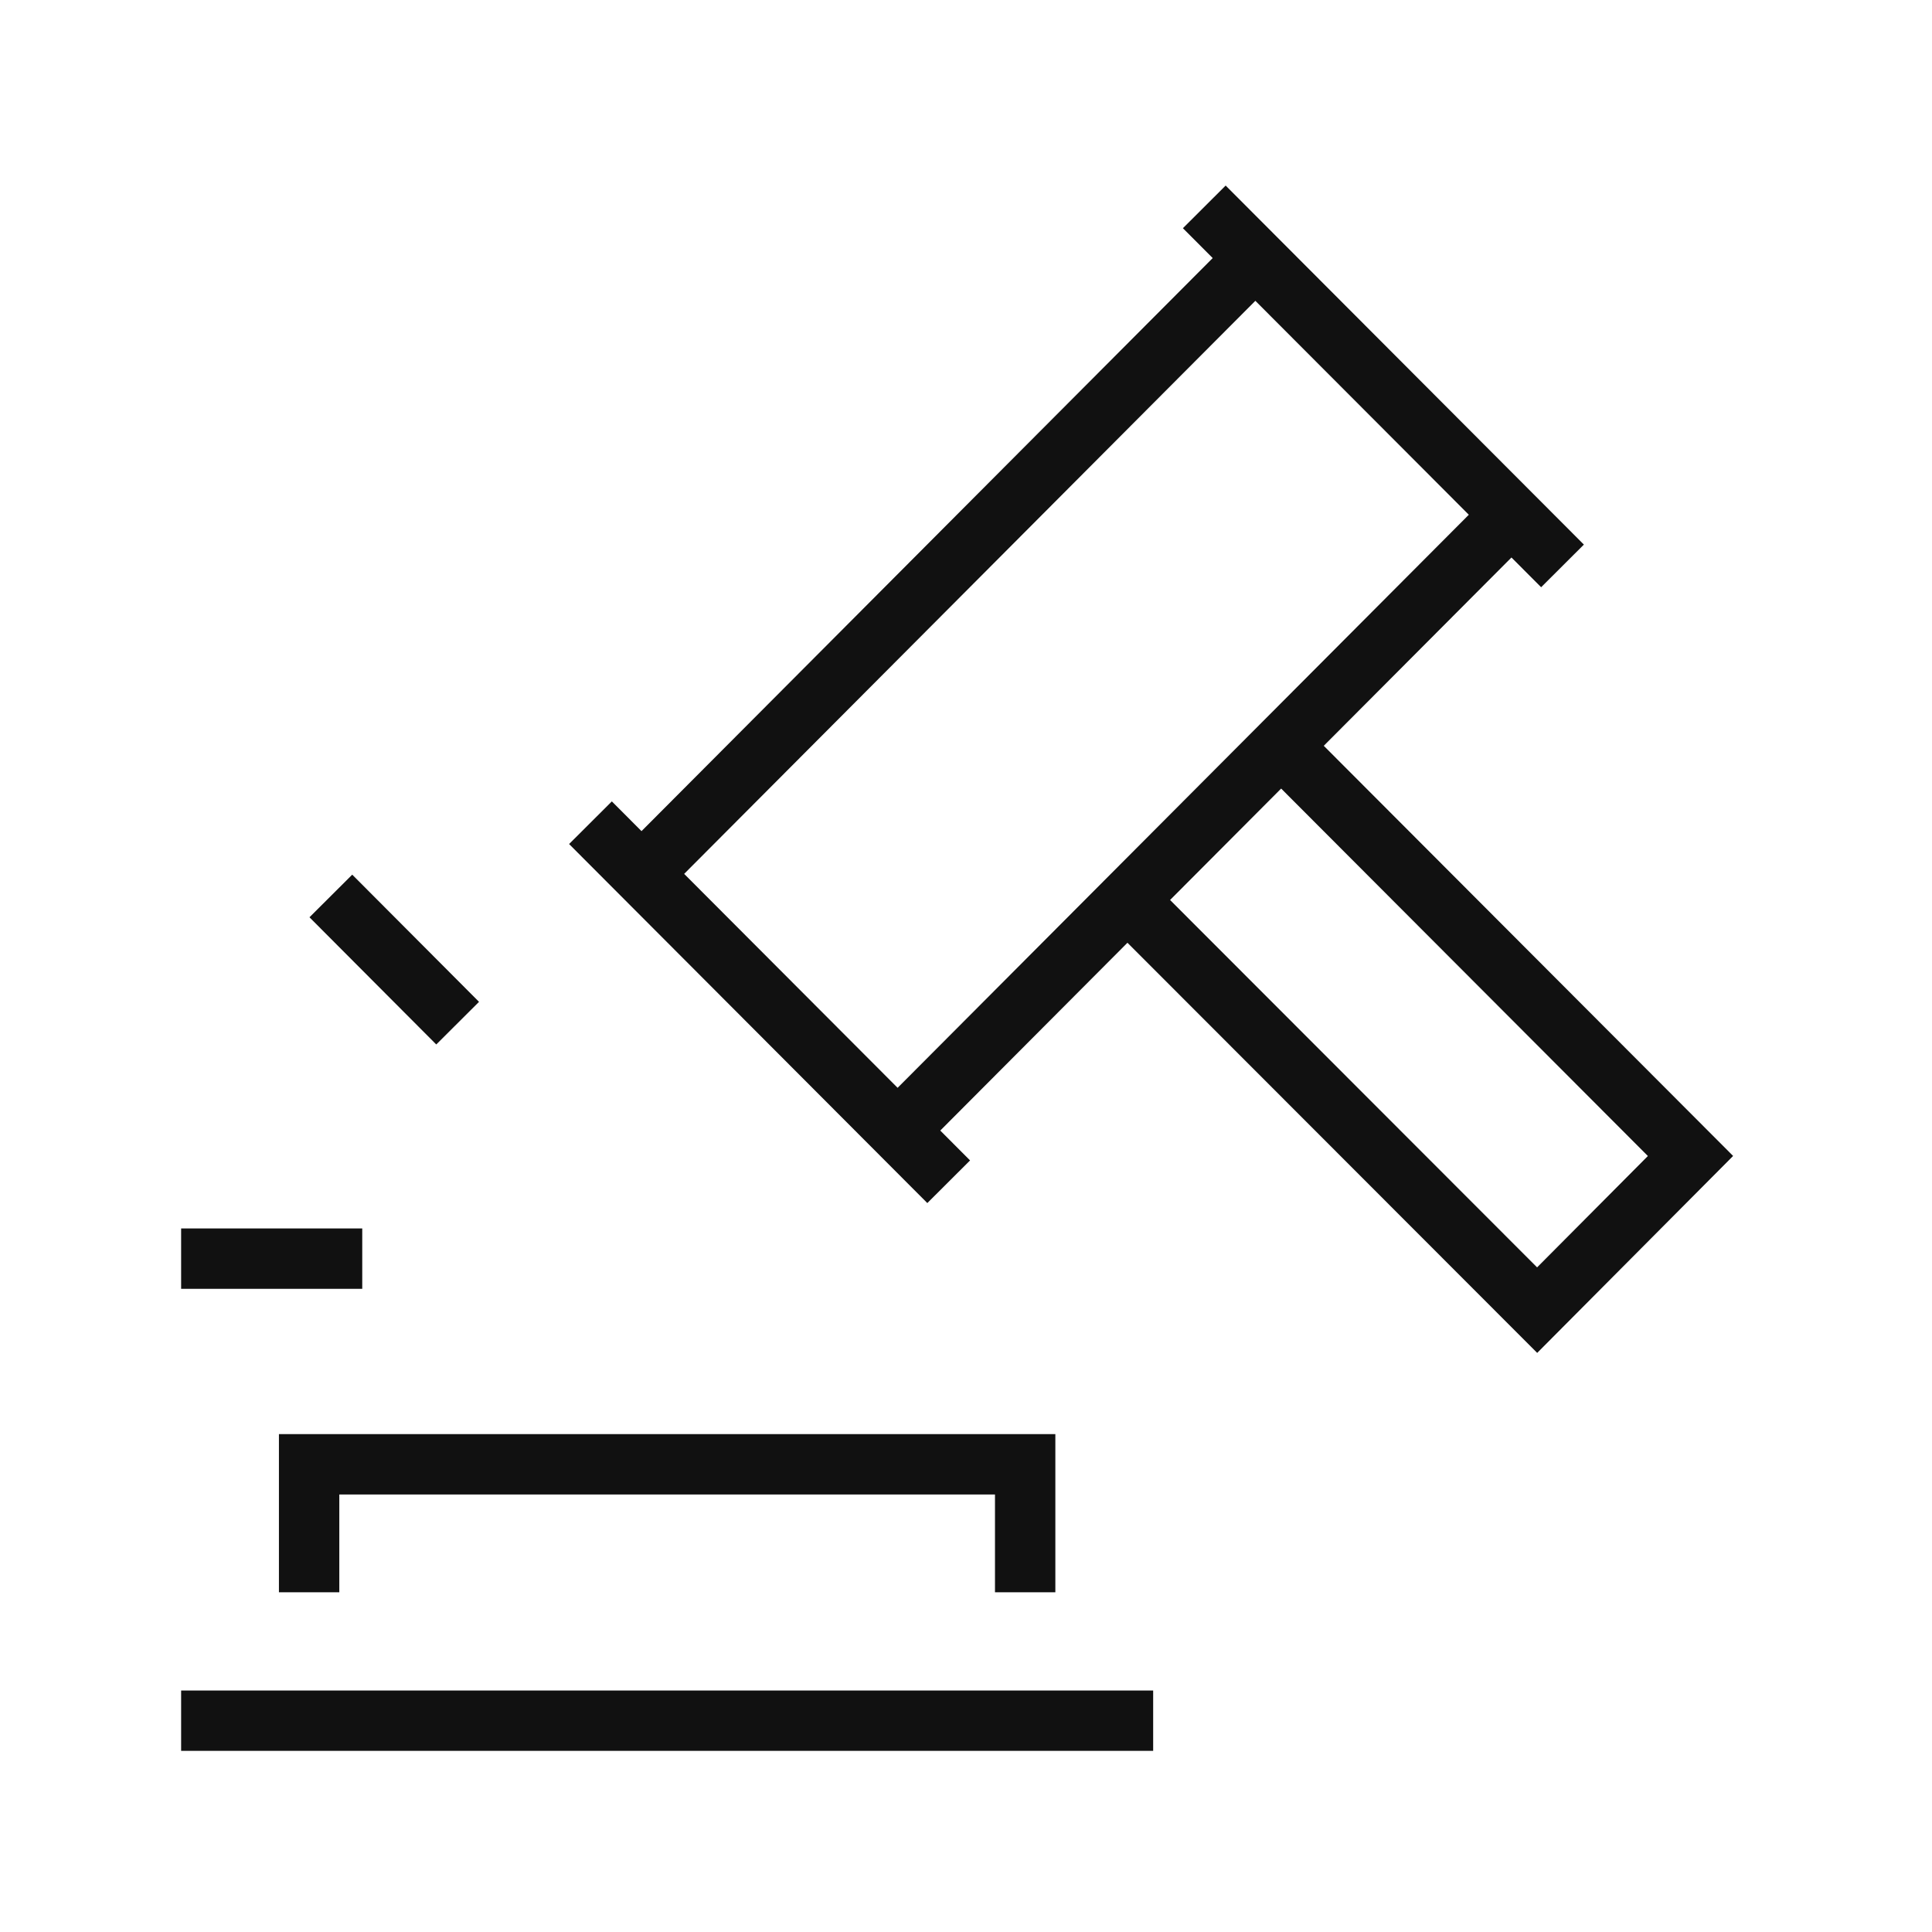 <svg id="Layer_1" data-name="Layer 1" xmlns="http://www.w3.org/2000/svg" width="48" height="48" viewBox="0 0 48 48">
  <g>
    <path d="M8.22,22.26l3.15,3.16M4.5,31.27H9M7.68,39.56V36.38H25.47v3.18m3.18,3.19H4.5M29.92,5.14l8.9,8.92M23.57,29.36l-8.9-8.92m22.88-7.65L22.3,28.09m-6.36-6.38L31.19,6.41m.64,12.12L42,28.72l-3.81,3.83L28,22.35" style="fill: none;stroke: #111;stroke-miterlimit: 10;stroke-width: 1.5px"/>
    <rect width="48" height="48" style="fill: none;opacity: 0"/>
  </g>
</svg>
